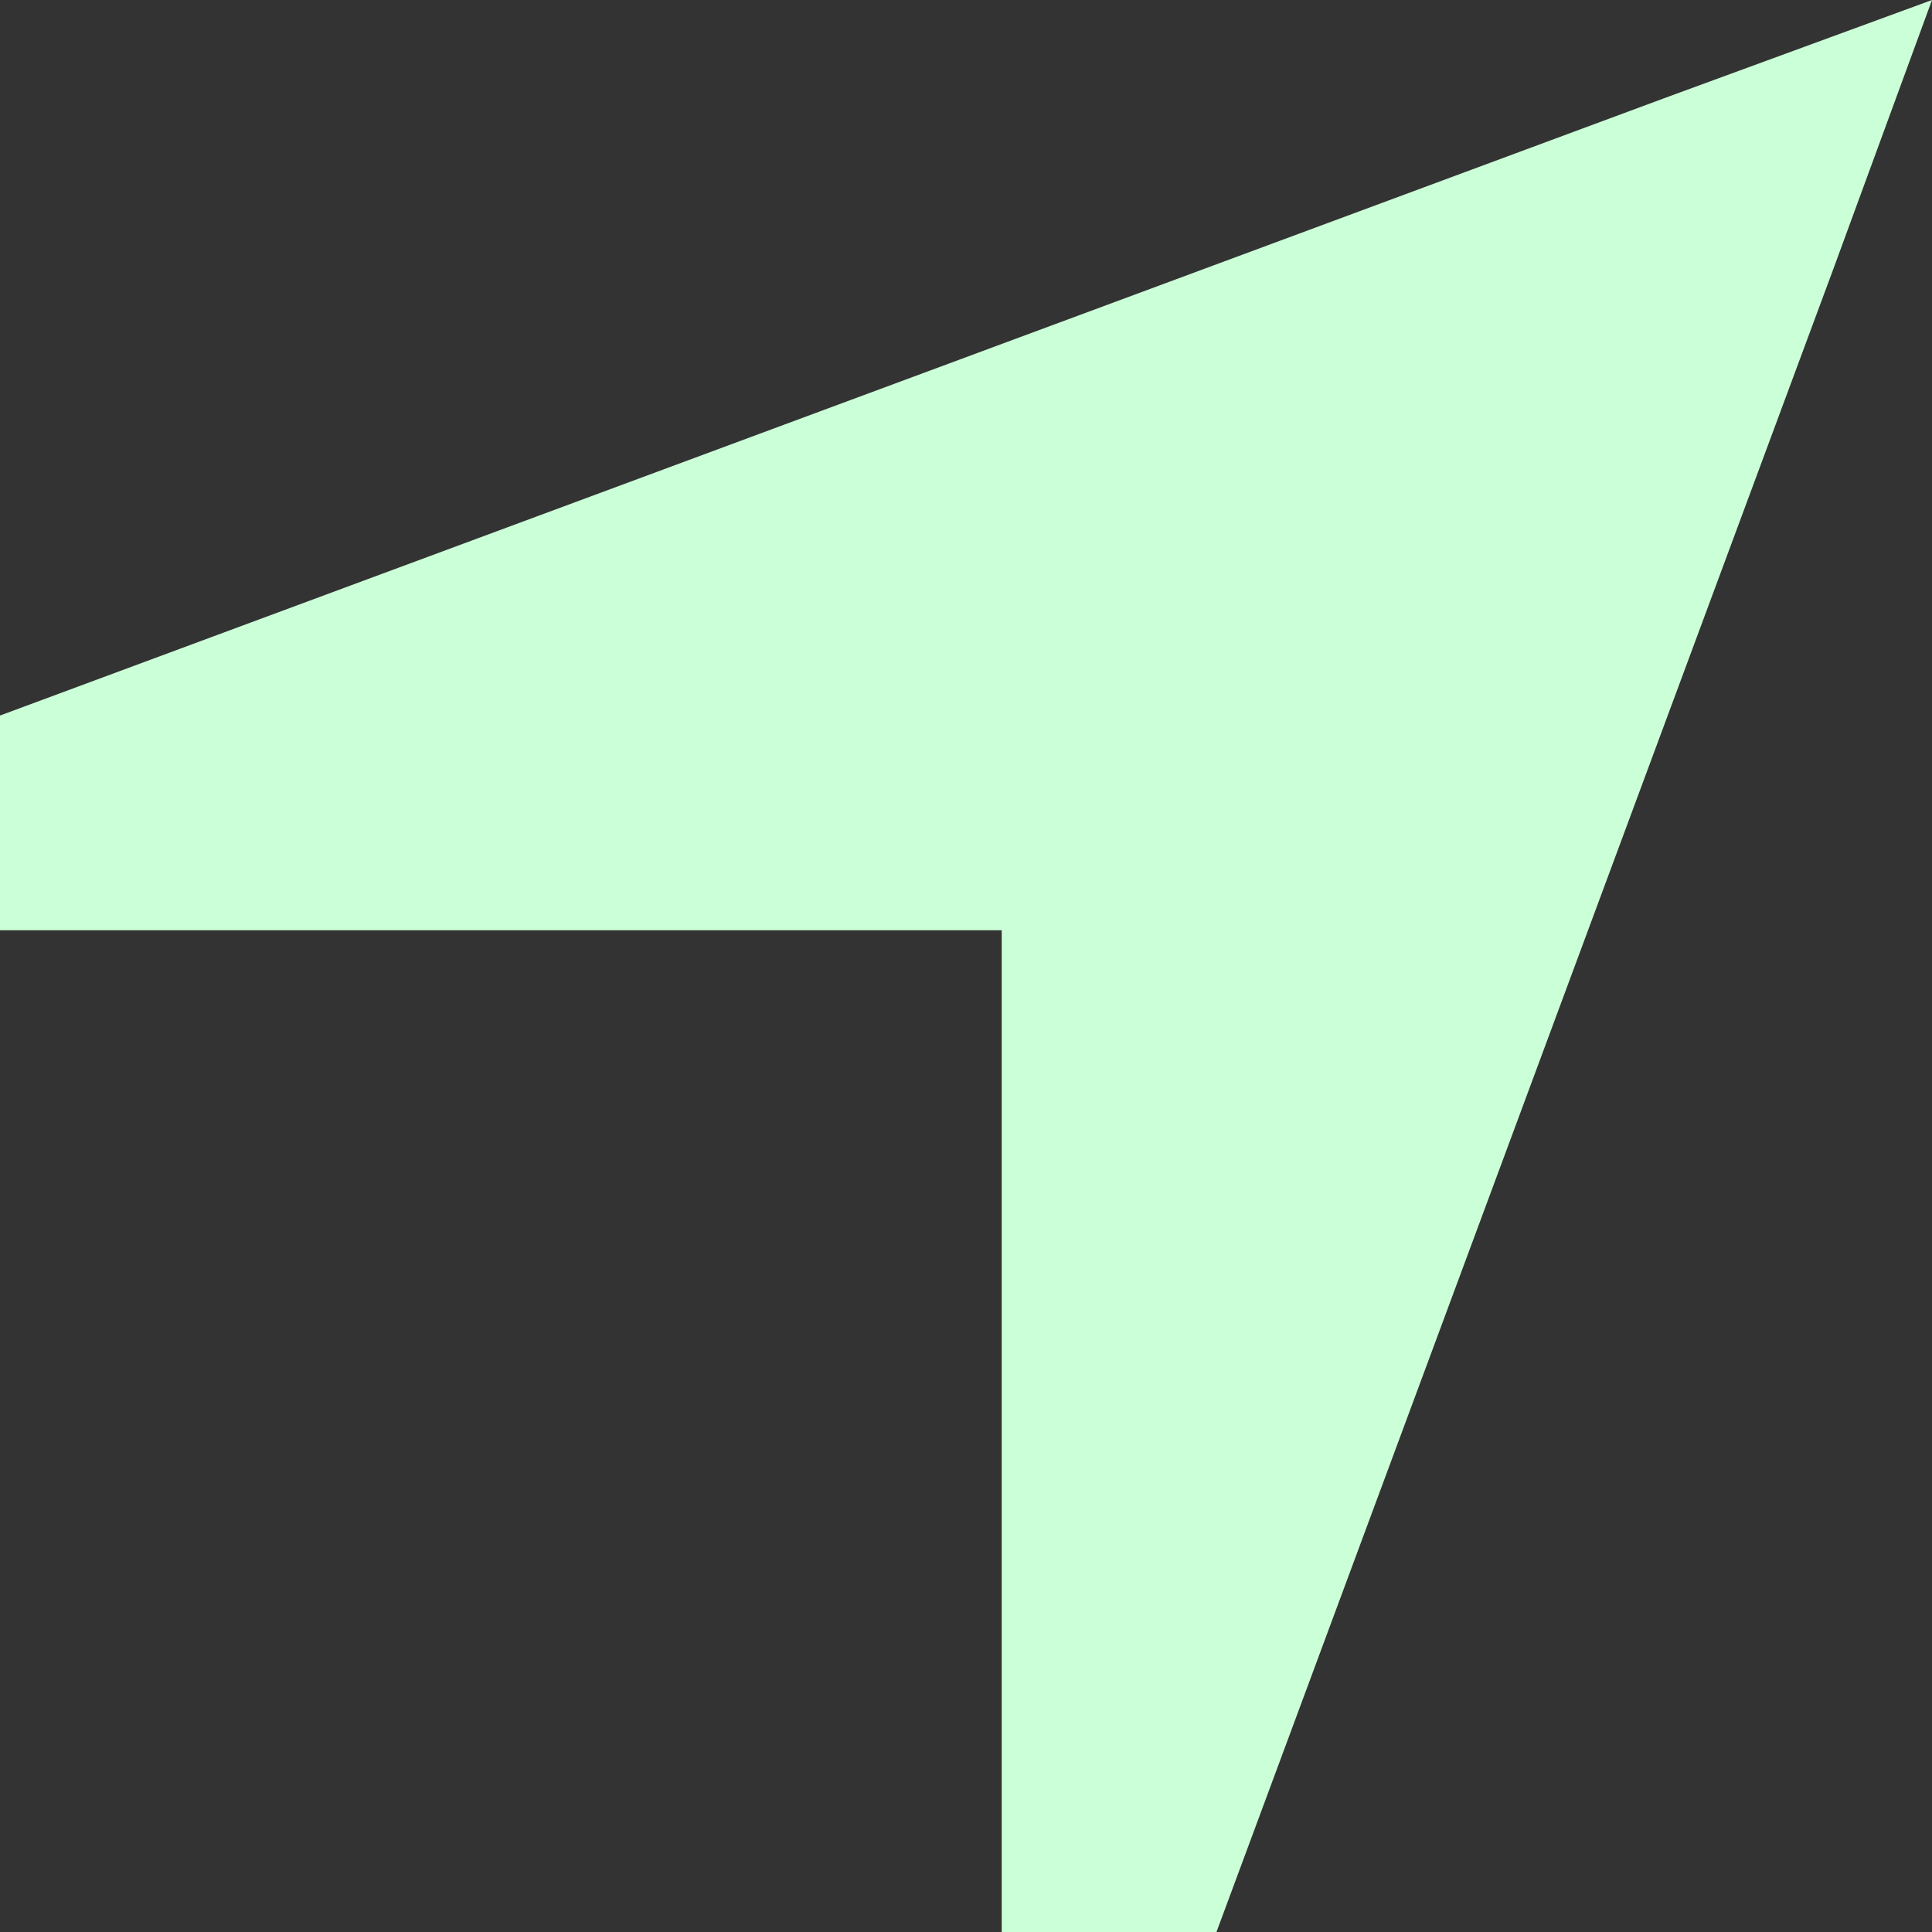 <svg width="14" height="14" viewBox="0 0 14 14" fill="none" xmlns="http://www.w3.org/2000/svg">
<rect x="0" y="0" width="14" height="14" fill="#333333" stroke="none"/>
<path d="M0 5.185L12.056 0.713L14 0L13.287 1.944L8.815 14H7.259V12.444V8.296V6.741H5.704H1.556H0V5.185Z" fill="#CBFFD7"/>
</svg>
